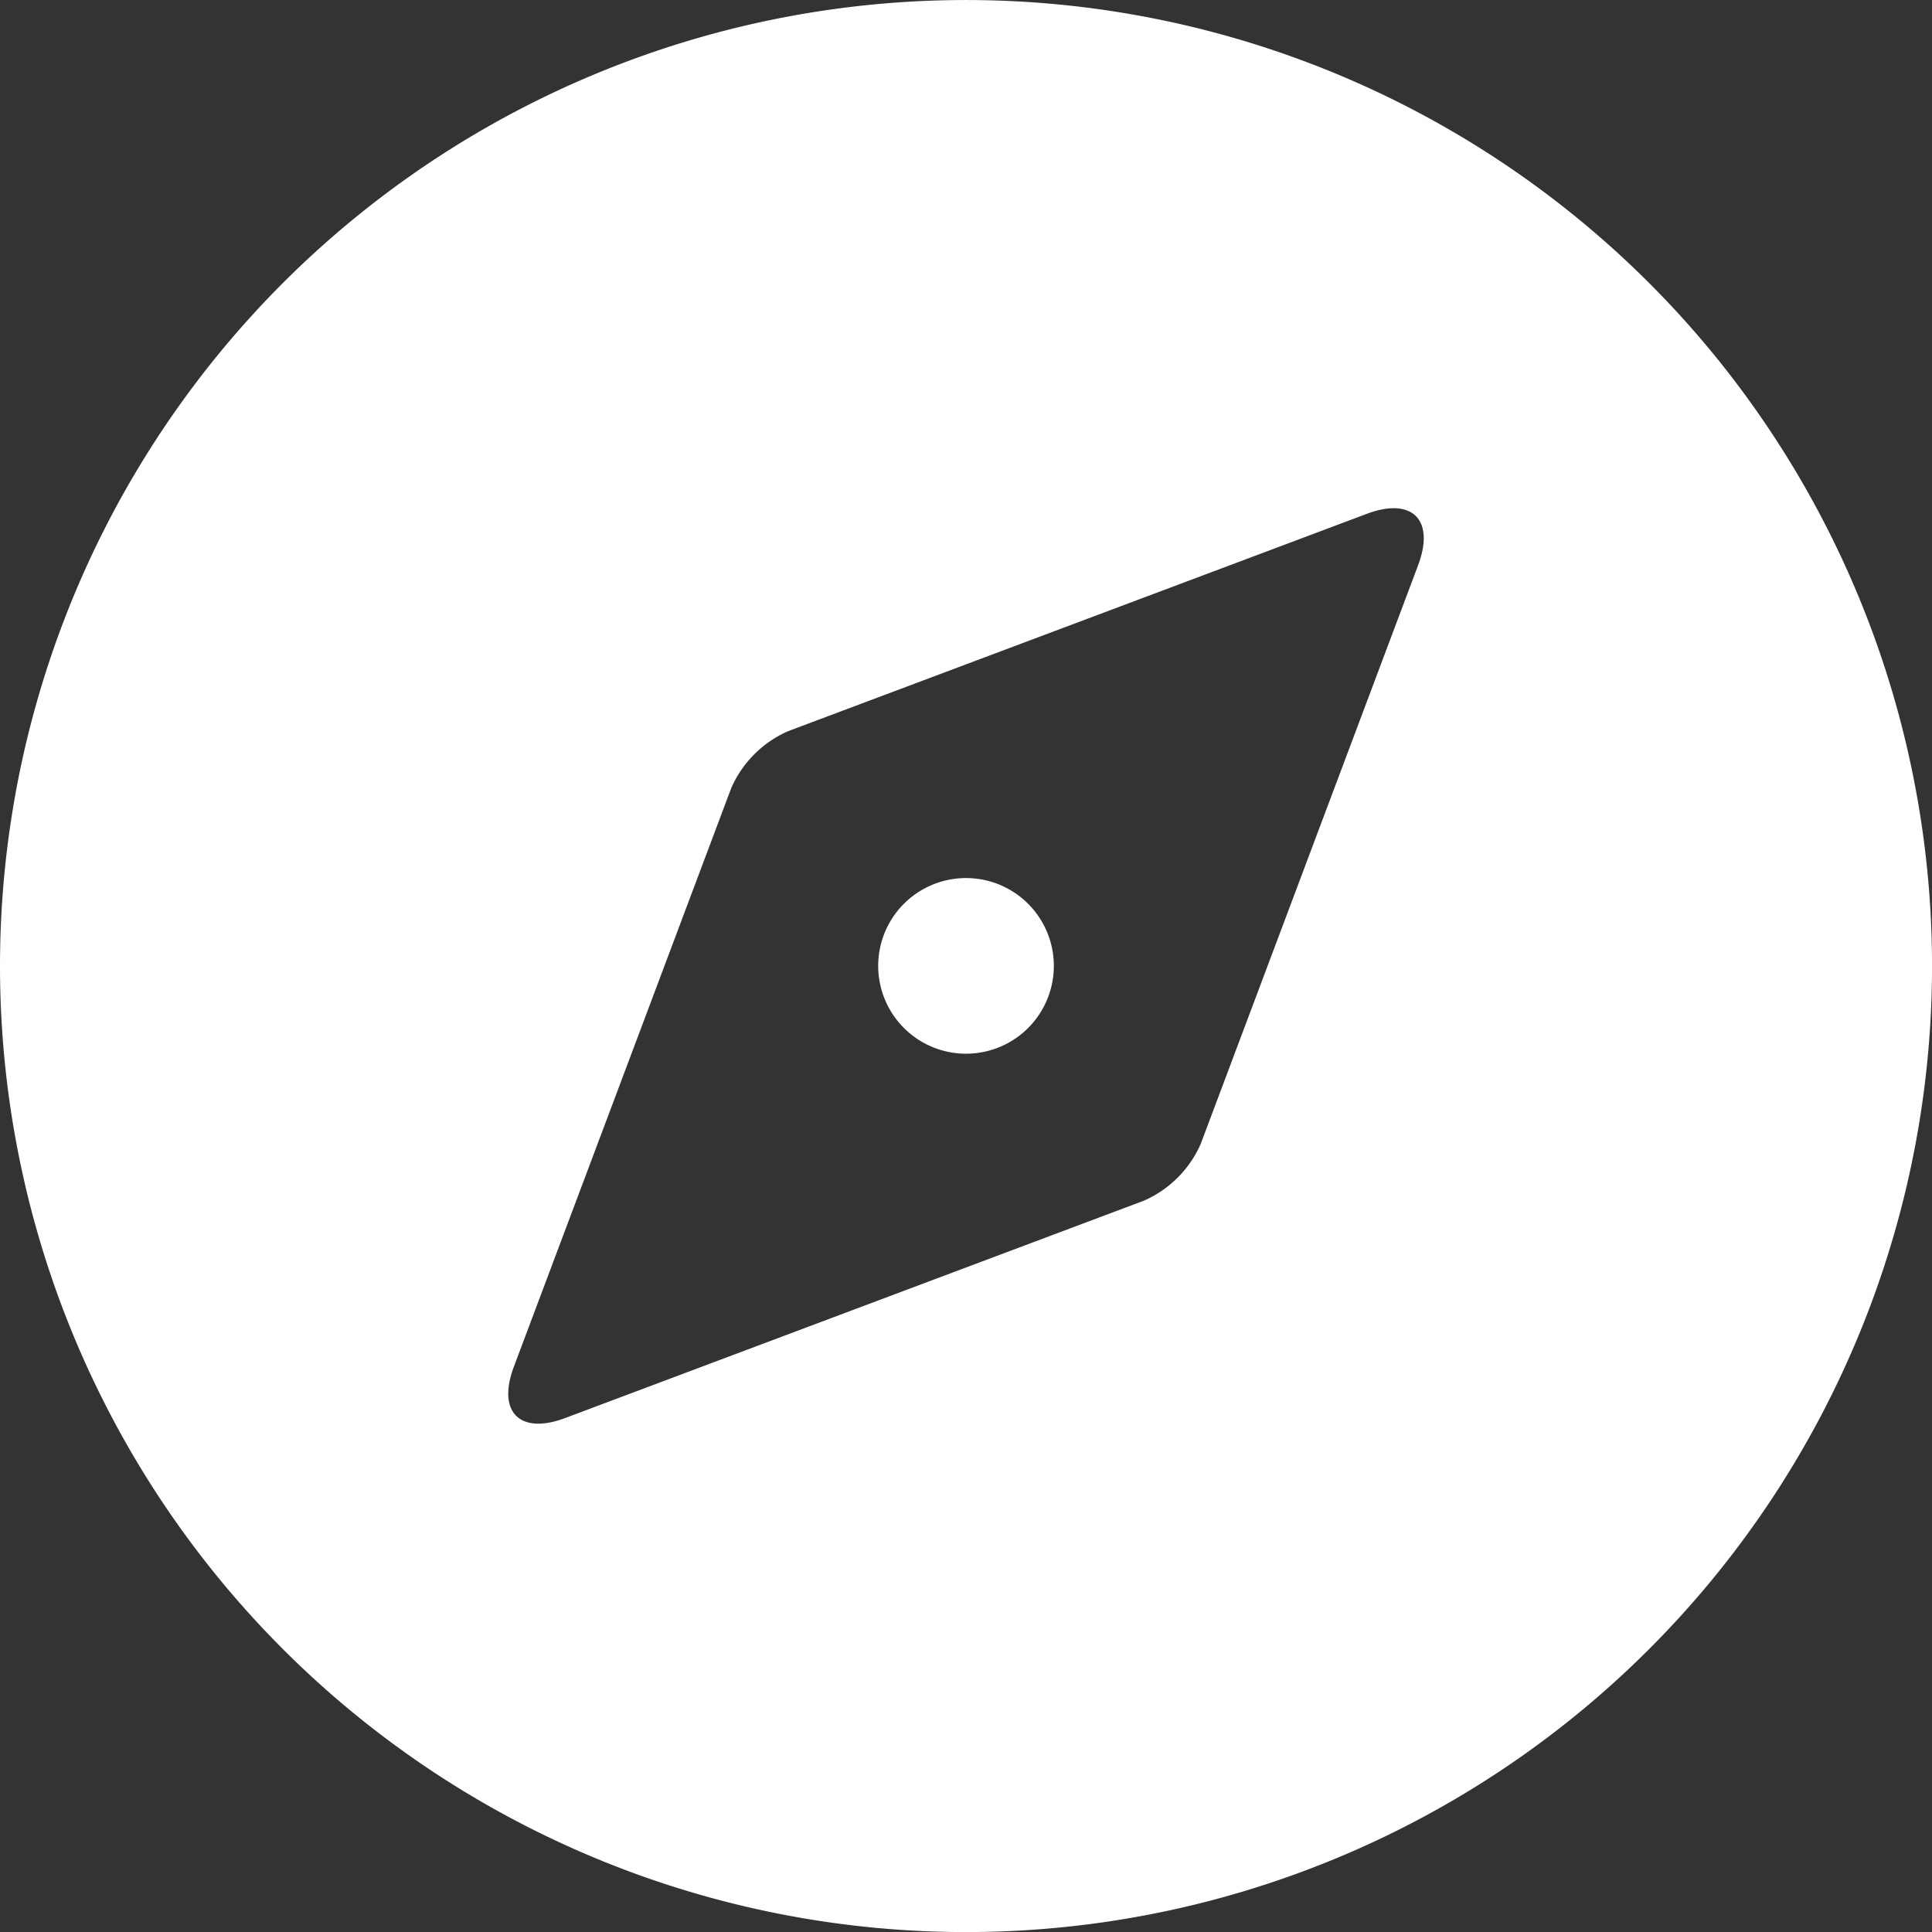 <svg xmlns="http://www.w3.org/2000/svg" width="57.859" height="57.86" viewBox="0 0 57.859 57.86"><rect x="0" y="0" width="57.859" height="57.86" fill="#333333" stroke="none"/><defs><style>.a{fill:#fff;fill-rule:evenodd;}</style></defs><g transform="translate(-1119.495 -199.402)"><g transform="translate(1119.495 199.402)"><path class="a" d="M1148.425,257.263a28.93,28.93,0,1,0-28.93-28.931,28.93,28.93,0,0,0,28.93,28.931ZM1141.395,223a3.31,3.31,0,0,1,1.7-1.7l17.33-6.509c1.36-.512,2.051.175,1.539,1.539l-6.51,17.329a3.31,3.31,0,0,1-1.7,1.7l-17.33,6.509c-1.36.512-2.051-.175-1.539-1.539l6.51-17.329Zm7.03,7.958a2.63,2.63,0,1,0-2.63-2.631,2.63,2.63,0,0,0,2.63,2.631Z" transform="translate(-1119.495 -199.402)"/></g></g></svg>